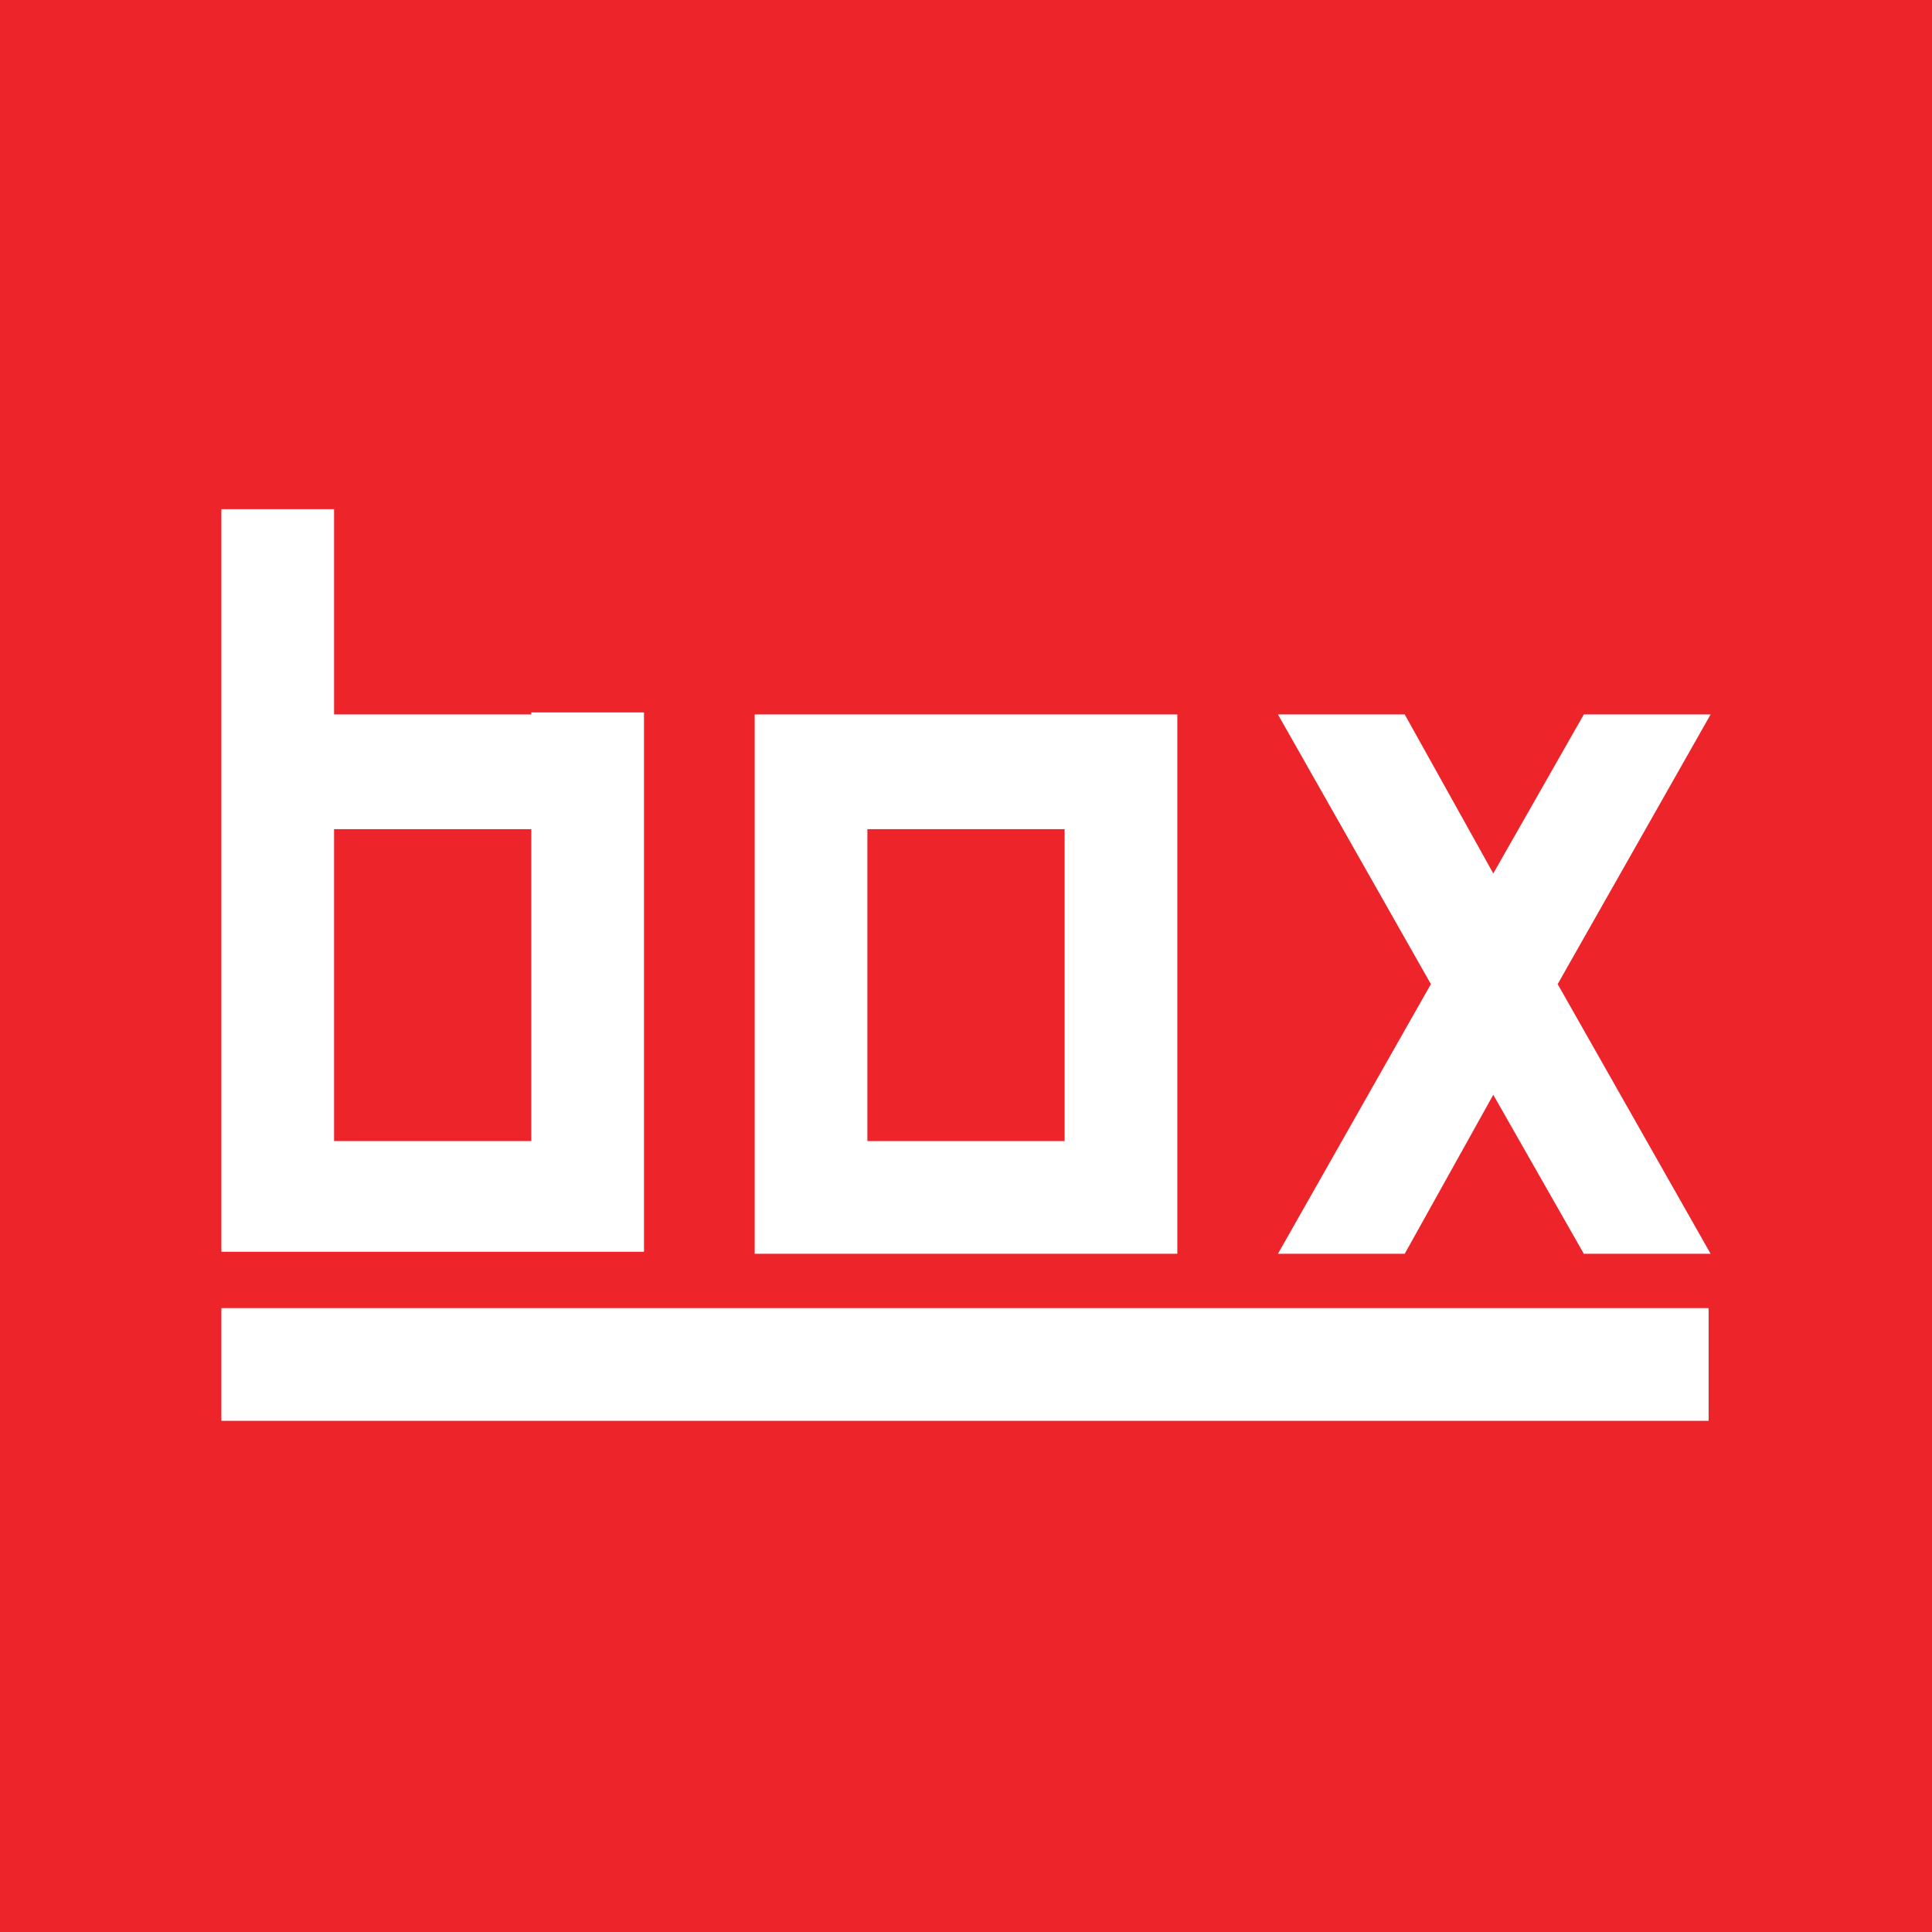 <svg xmlns="http://www.w3.org/2000/svg" xmlns:i="http://ns.adobe.com/AdobeIllustrator/10.0/" id="Layer_1" viewBox="0 0 96 96"><defs><style>      .st0 {        fill: #fff;      }      .st1 {        fill: #ed242a;      }    </style></defs><rect class="st1" width="96" height="96"></rect><g><path class="st0" d="M26.4,35.5h-9.8v-10.2h-5.6v36.9h21v-26.8h-5.6ZM26.4,56.7h-9.8v-15.5h9.8v15.5Z"></path><polygon class="st0" points="85 35.5 78.7 35.5 74.2 43.4 69.8 35.5 63.5 35.5 71.1 48.9 63.5 62.3 69.8 62.3 74.2 54.4 78.7 62.3 85 62.3 77.4 48.9 85 35.5"></polygon><path class="st0" d="M52.9,35.5h-15.4v26.8h21v-26.8h-5.6ZM52.9,56.7h-9.8v-15.5h9.8v15.5Z"></path><rect class="st0" x="45.2" y="30.9" width="5.6" height="73.9" transform="translate(115.8 19.8) rotate(90)"></rect></g></svg>